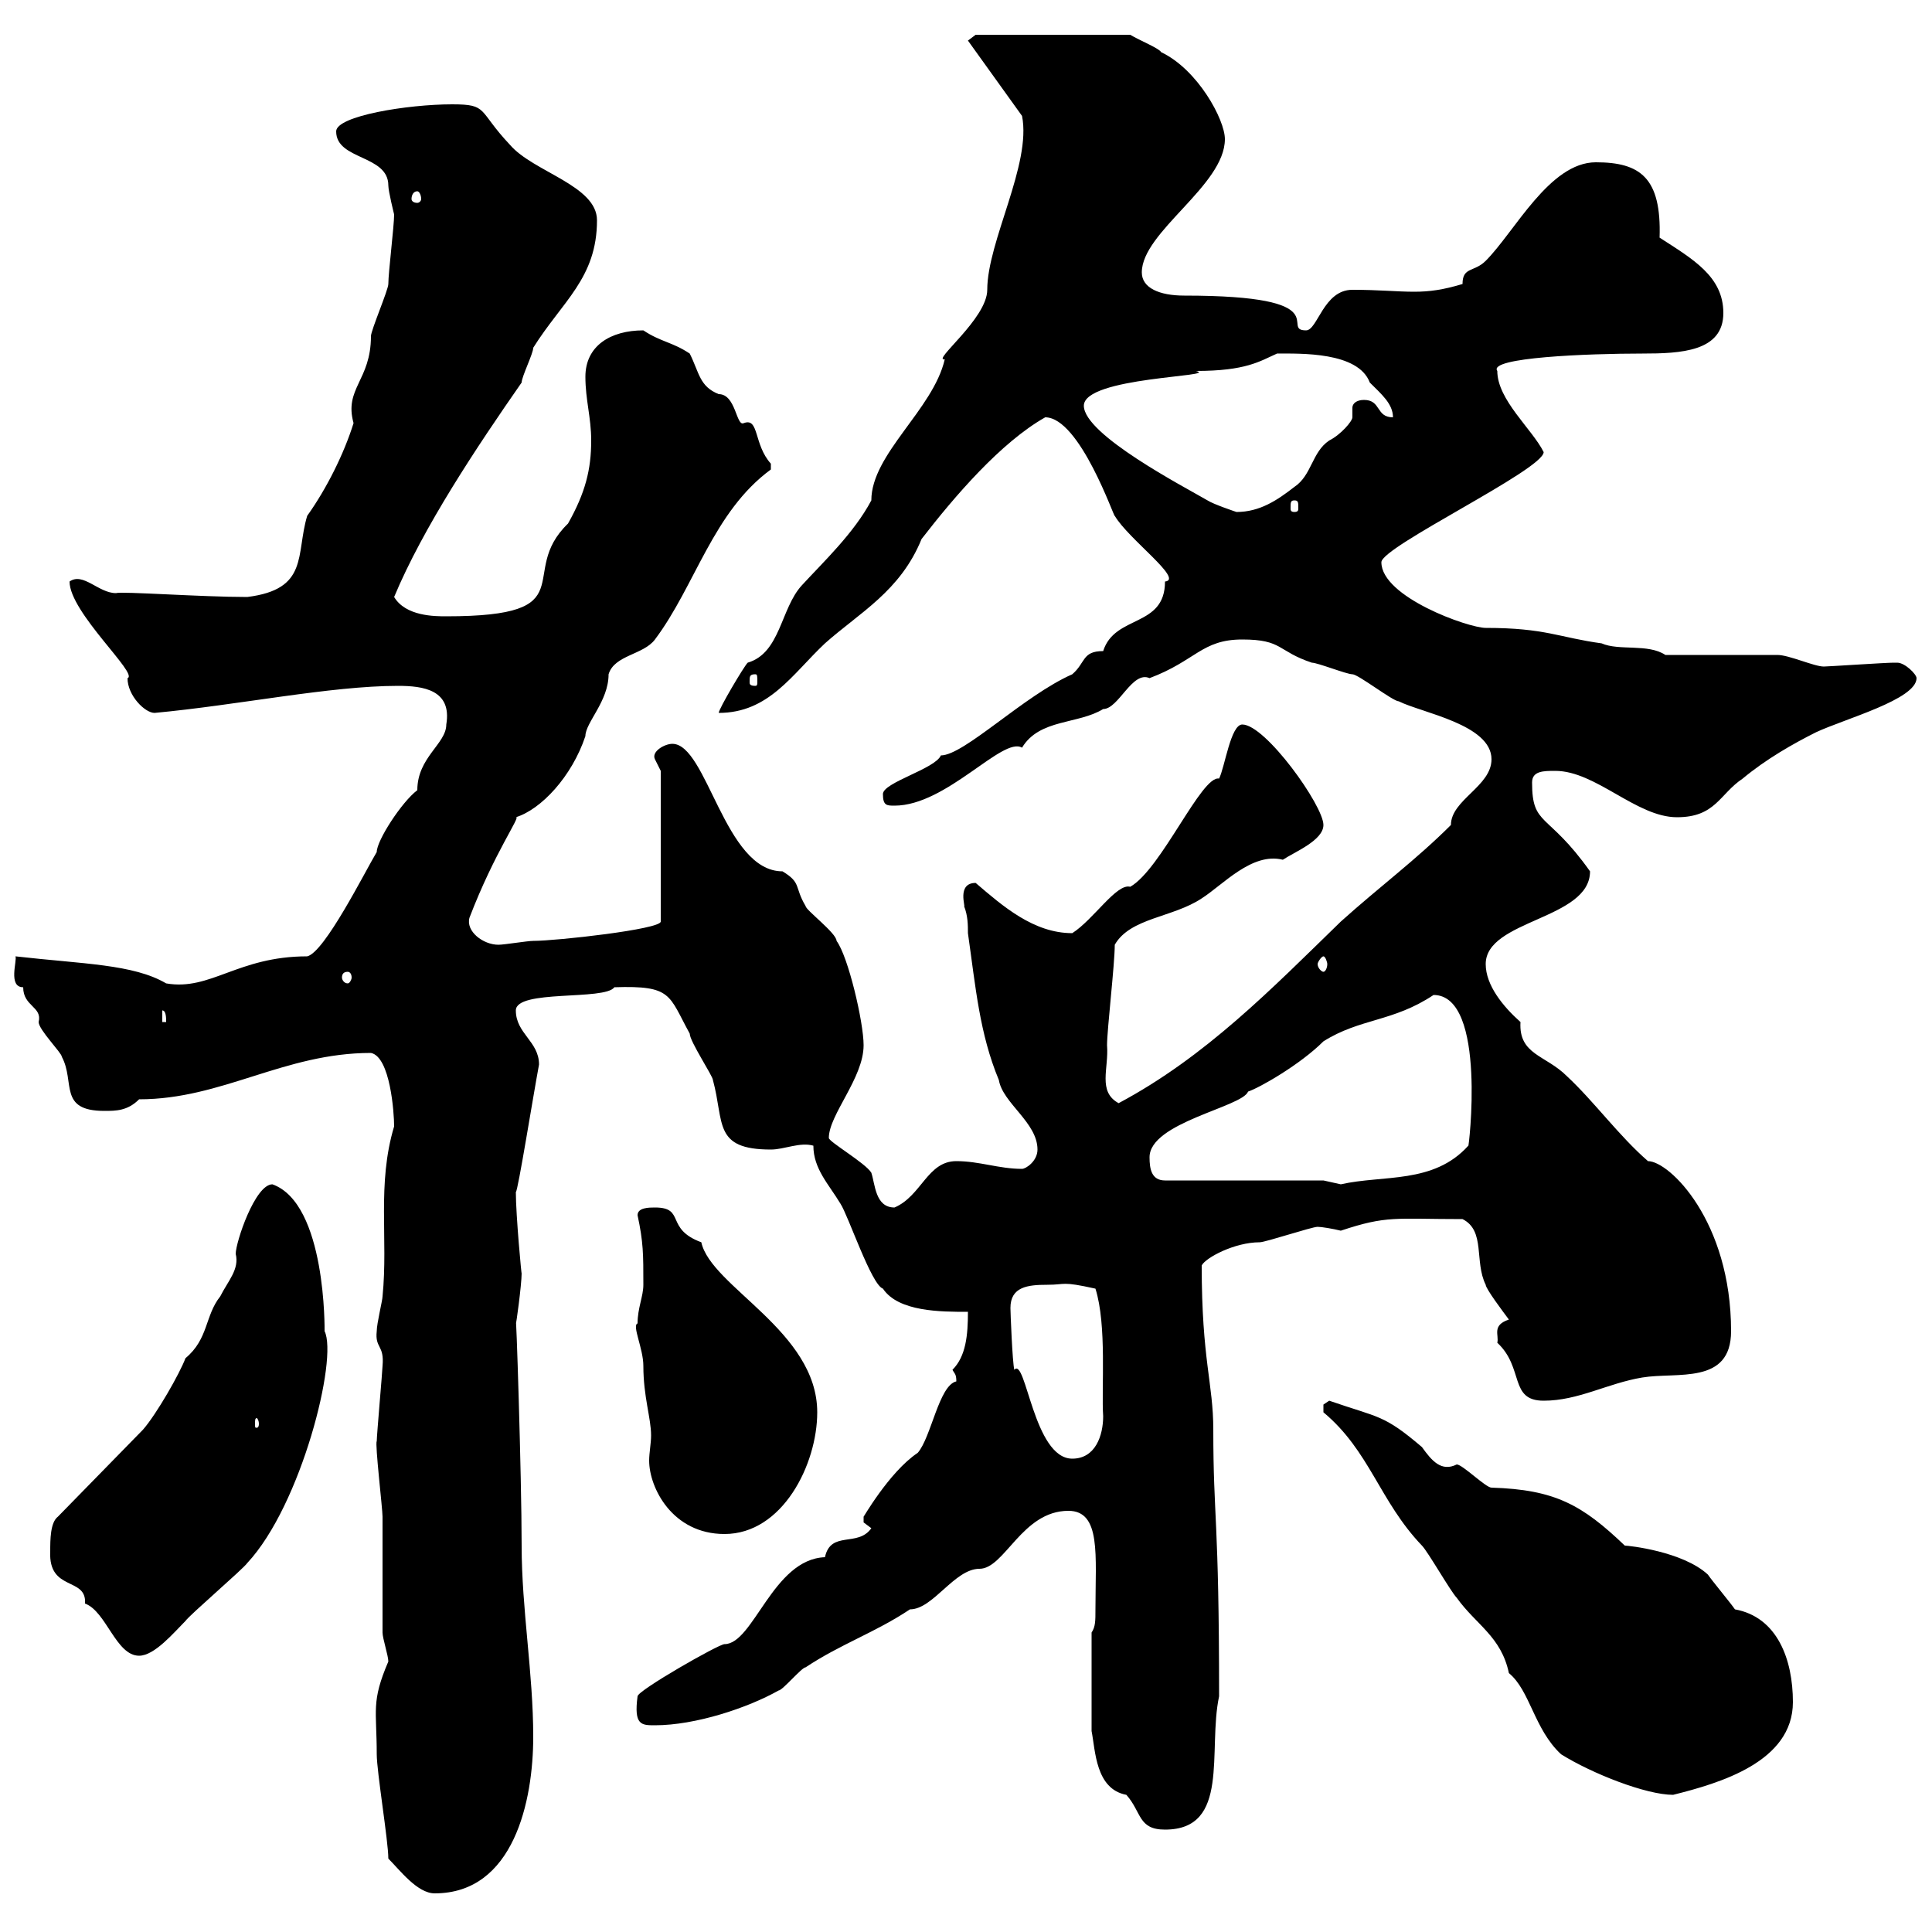 <svg xmlns="http://www.w3.org/2000/svg" xmlns:xlink="http://www.w3.org/1999/xlink" width="300" height="300"><path d="M60.30 288.60C62.10 290.40 64.80 294 67.50 294C79.80 294 82.80 279.60 82.80 269.70C82.80 259.80 81 249.90 81 240C81 229.20 80.10 201.90 80.10 205.50C80.10 206.10 81 199.50 81 197.70C81 198.30 80.10 188.70 80.10 185.10C80.40 185.10 82.80 170.10 83.70 165.30C83.70 161.70 80.10 160.50 80.10 156.90C80.10 153.60 93.90 155.40 95.40 153.30C104.40 153 103.80 154.50 107.10 160.50C107.10 161.70 110.70 167.10 110.70 167.70C112.50 174.30 110.70 178.50 119.70 178.50C121.80 178.50 124.20 177.30 126.30 177.90C126.30 181.50 128.70 183.90 130.50 186.90C131.70 188.70 135.30 199.50 137.10 200.10C139.50 203.70 146.10 203.70 150.30 203.70C150.30 207.30 150 210.60 147.90 212.70C148.20 213.30 148.50 213.30 148.50 214.50C145.80 215.10 144.60 223.20 142.50 225.60C138 228.60 133.80 236.10 134.10 235.50C134.10 235.50 134.10 235.50 134.10 236.40C134.10 236.40 135.30 237.30 135.30 237.30C133.20 240.30 129 237.60 128.10 241.80C120 242.10 117 255.30 112.50 255.30C111.60 255.30 99 262.50 99 263.40C98.40 267.90 99.60 267.90 101.70 267.90C108 267.90 116.10 265.20 120.90 262.50C121.50 262.50 124.50 258.90 125.10 258.90C130.50 255.30 135.90 253.50 141.30 249.90C144.90 249.90 148.20 243.60 152.10 243.60C156 243.60 158.70 234.60 165.90 234.60C171 234.60 170.10 241.50 170.10 249.90C170.10 251.70 170.10 252.60 169.50 253.50L169.50 268.80C170.10 271.80 170.10 277.80 174.90 278.70C177.30 281.40 176.70 284.10 180.90 284.10C191.10 284.10 187.50 271.80 189.30 263.40C189.30 235.50 188.40 235.80 188.40 222C188.40 214.80 186.60 211.20 186.60 196.50C187.20 195.30 191.70 192.90 195.60 192.90C196.50 192.90 203.70 190.50 204.60 190.50C205.20 190.50 207 190.80 208.20 191.10C215.40 188.70 216.60 189.30 227.10 189.30C230.70 191.10 228.90 195.90 230.70 199.50C230.70 200.10 233.40 203.70 234.30 204.90C231.60 205.80 232.80 207.30 232.50 208.50C236.70 212.40 234.30 217.50 239.70 217.50C245.10 217.50 249.60 214.80 255 213.90C260.40 213 268.80 215.10 268.80 206.70C268.80 189.60 259.20 180.30 255.90 180.30C251.40 176.40 247.50 171 243.30 167.10C240 163.80 235.80 163.80 236.10 158.70C233.40 156.30 230.70 153 230.70 149.70C230.70 142.80 246.90 142.80 246.90 135.30C240.30 126 237.90 128.40 237.90 121.50C237.90 119.70 239.70 119.70 241.50 119.70C247.80 119.70 254.10 126.90 260.40 126.90C266.40 126.90 267 123.30 270.60 120.90C274.20 117.90 278.40 115.50 282 113.70C286.50 111.60 297.60 108.60 297.60 105.30C297.60 104.70 295.80 102.90 294.60 102.90C294 102.90 294 102.90 294 102.90C292.80 102.90 283.80 103.50 283.20 103.50C281.70 103.50 277.80 101.70 276 101.70L258.60 101.70C255.90 99.90 251.40 101.10 248.70 99.90C242.10 99 240 97.50 230.70 97.50C228 97.50 214.50 92.70 214.50 87.30C214.50 84.90 239.70 72.90 239.70 70.20C237.90 66.60 232.50 62.10 232.50 57.60C231 55.50 246.60 54.90 255 54.90C261 54.90 267.60 54.60 267.60 48.60C267.60 42.90 262.80 40.20 257.70 36.90C258 27.60 254.70 25.20 247.80 25.20C240.60 25.20 235.20 36 230.70 40.50C228.90 42.30 227.10 41.40 227.10 44.10C224.10 45 222 45.30 219.60 45.30C216.90 45.30 214.20 45 210 45C205.50 45 204.60 51.30 202.80 51.30C198.60 51.30 208.20 45.90 183.90 45.90C180 45.90 177.30 44.70 177.30 42.30C177.30 36 190.20 28.80 190.20 21.60C190.20 18.60 186 10.80 180.30 8.10C180 7.50 177 6.30 175.50 5.40L151.50 5.40L150.30 6.30L158.70 18C160.20 25.50 153.30 37.50 153.30 45C153.30 49.50 144.60 56.10 146.70 55.80C144.90 63.60 135.30 70.50 135.30 77.70C132.60 82.80 127.80 87.30 124.50 90.90C121.20 94.50 121.20 101.40 116.10 102.90C115.50 103.50 111.60 110.10 111.60 110.70C119.40 110.70 123 104.70 128.10 99.90C133.50 95.10 139.80 91.80 143.10 83.70C148.20 77.10 155.40 68.70 162.30 64.80C167.70 64.80 173.10 80.70 173.10 80.10C175.20 83.70 183.90 90 180.90 90.30C180.90 97.50 173.10 95.40 171.30 101.10C168 101.10 168.60 102.90 166.50 104.70C159 108 149.70 117.30 146.10 117.30C145.20 119.40 137.10 121.50 137.10 123.30C137.10 125.10 137.70 125.10 138.90 125.10C147 125.10 155.70 114.30 158.70 116.10C161.40 111.60 167.40 112.50 171.30 110.10C173.70 110.10 175.80 104.10 178.50 105.30C185.70 102.60 186.60 99.30 192.90 99.30C199.20 99.30 198.30 101.10 203.70 102.90C204.60 102.90 209.10 104.70 210 104.70C210.90 104.70 216.30 108.90 217.20 108.90C220.80 110.70 231.60 112.50 231.60 117.90C231.60 122.10 225.30 124.20 225.30 128.10C219.90 133.50 214.20 137.70 208.20 143.10C197.40 153.60 187.20 164.10 173.70 171.30C170.40 169.50 172.20 165.90 171.90 162.30C171.90 159.90 173.10 149.70 173.10 146.70C175.50 142.50 182.10 142.50 186.60 139.50C189.90 137.40 194.40 132.30 199.20 133.50C201 132.30 205.50 130.50 205.50 128.10C205.50 125.10 196.50 112.50 192.90 112.50C191.10 112.50 190.20 119.10 189.30 120.90C186.60 120.30 180.30 135 175.50 137.70C173.40 137.10 169.80 142.80 166.50 144.90C160.50 144.90 155.70 140.70 151.50 137.10C148.50 137.10 150 141 149.70 140.70C150.30 142.20 150.30 143.70 150.30 144.90C151.50 153.30 152.10 160.50 155.10 167.70C155.70 171.30 161.10 174.30 161.10 178.50C161.10 180.30 159.30 181.50 158.70 181.50C155.10 181.50 152.10 180.30 148.50 180.30C144 180.30 143.10 185.70 138.90 187.50C135.90 187.50 135.90 183.90 135.30 182.10C134.40 180.60 128.70 177.30 128.70 176.70C128.70 173.10 134.10 167.40 134.10 162.30C134.10 158.70 131.70 148.50 129.90 146.10C129.90 144.90 125.10 141.30 125.10 140.70C123.30 137.70 124.50 137.10 121.50 135.30C112.50 135.30 109.80 115.50 104.40 115.50C103.20 115.50 101.10 116.70 101.70 117.90C101.70 117.90 102.60 119.70 102.60 119.70L102.60 143.10C102.60 144.30 86.40 146.10 82.80 146.10C81.90 146.10 78.30 146.70 77.40 146.70C75 146.70 72.30 144.60 72.90 142.50C76.80 132.30 81 126.60 80.10 126.90C84 125.70 88.80 120.60 90.90 114.30C90.90 112.20 94.50 108.90 94.50 104.70C95.40 101.70 99.90 101.70 101.70 99.30C108 90.90 110.70 79.50 119.70 72.90C119.70 72.90 119.70 72.90 119.70 72C117 69 117.90 64.80 115.50 65.70C114.30 66.30 114.30 61.20 111.60 61.20C108.60 60 108.60 57.90 107.10 54.90C104.40 53.10 102.60 53.10 99.90 51.30C94.80 51.30 90.90 53.70 90.90 58.50C90.90 62.10 91.80 64.80 91.80 68.40C91.80 72.90 90.90 76.50 88.20 81.30C80.10 89.10 91.20 95.70 69.30 95.70C67.50 95.70 63 95.70 61.20 92.70C65.70 81.90 74.10 69.30 81 59.40C81 58.50 82.80 54.90 82.80 54C87.30 46.80 92.70 43.20 92.70 34.20C92.70 28.80 82.80 26.70 79.20 22.50C74.10 17.10 75.90 16.20 70.20 16.20C63.30 16.20 52.20 18 52.20 20.40C52.20 24.90 60.30 24 60.30 28.80C60.30 29.70 61.20 33.30 61.20 33.30C61.20 35.10 60.30 42.30 60.30 44.10C60.30 45 57.60 51.30 57.60 52.20C57.60 59.10 53.40 60.30 54.90 65.70C53.40 70.50 50.70 75.90 47.70 80.10C45.90 86.10 48 91.50 38.40 92.70C31.20 92.70 18.90 91.80 18 92.10C15.30 92.10 12.90 88.80 10.80 90.30C10.80 95.10 21.60 104.70 19.80 105.30C19.80 108 22.50 110.70 24 110.70C36.90 109.50 51.30 106.50 61.80 106.50C65.70 106.50 70.20 107.10 69.30 112.50C69.30 115.50 64.80 117.60 64.80 122.70C62.40 124.50 58.50 130.50 58.50 132.30C56.70 135.30 50.40 147.90 47.70 148.50C36.90 148.50 32.70 153.90 25.80 152.70C20.70 149.70 12.90 149.70 2.40 148.50C2.70 149.10 1.20 153.30 3.60 153.30C3.60 156.30 6.60 156.30 6 158.70C6 159.90 9.60 163.50 9.60 164.10C11.70 168 9 172.50 16.20 172.50C18 172.50 19.80 172.50 21.60 170.70C34.50 170.70 44.10 163.50 57.60 163.50C60.60 164.10 61.20 172.80 61.20 174.90C58.50 183.90 60.30 192.30 59.40 201.30C59.40 201.90 58.50 205.50 58.50 206.70C58.20 209.40 59.70 208.80 59.40 212.10C59.40 212.70 58.50 222.90 58.50 223.80C58.20 224.10 59.40 234.30 59.40 235.50C59.40 237.30 59.40 251.70 59.40 253.50C59.40 254.40 60.30 257.10 60.30 258C57.60 264.30 58.50 265.50 58.50 272.40C58.50 275.10 60.30 285.90 60.30 288.60ZM205.50 219.30C212.70 225.30 214.20 233.10 220.80 240C221.70 240.90 225.30 247.20 226.20 248.10C229.20 252.30 233.10 254.10 234.30 259.80C237.60 262.50 238.20 268.50 242.40 272.40C247.20 275.40 255.60 278.70 259.80 278.70C267 276.90 278.40 273.60 278.40 264.30C278.40 257.70 276 251.10 269.40 249.90C268.80 249 265.80 245.40 265.20 244.50C261.30 240.90 252.90 240 252.30 240C245.70 233.70 241.50 231.30 231.60 231C230.70 231 227.10 227.40 226.20 227.40C223.80 228.60 222.30 226.80 220.80 224.70C214.80 219.60 214.20 220.20 206.40 217.50C206.40 217.50 205.50 218.10 205.50 218.10C205.50 219.30 205.50 219.30 205.50 219.30ZM7.80 240.90C7.50 247.20 13.50 244.80 13.20 249C16.50 250.20 18 257.10 21.60 257.10C24 257.10 27 253.50 28.80 251.70C29.40 250.80 37.80 243.60 38.40 242.70C46.80 233.70 52.50 210.90 50.40 206.70C50.40 206.70 50.70 186.90 42.30 183.90C39.60 183.90 36.60 192.90 36.60 194.70C37.20 197.10 35.40 198.90 34.20 201.30C31.80 204.30 32.40 207.90 28.80 210.90C27.90 213.30 24.30 219.60 22.20 222L9 235.50C7.80 236.40 7.80 239.10 7.80 240.90ZM99 205.50C98.10 205.80 99.90 209.40 99.90 212.10C99.90 216.90 101.10 220.20 101.10 222.90C101.10 224.10 100.80 225.60 100.80 226.80C100.80 231 104.40 238.20 112.50 238.20C121.50 238.20 126.90 227.40 126.90 219.30C126.90 206.70 110.40 199.80 108.90 192.90C103.20 190.80 106.50 187.50 101.70 187.50C100.80 187.50 99 187.50 99 188.70C99.90 192.90 99.90 194.70 99.90 199.50C99.90 201.30 99 203.10 99 205.50ZM156.90 203.10C156.90 199.80 159.60 199.50 162.60 199.50C165.60 199.50 164.70 198.90 170.10 200.10C171.90 205.80 171 215.70 171.30 219.90C171.30 222.90 170.10 226.50 166.50 226.50C160.50 226.50 159.30 210.60 157.50 212.70C157.20 211.50 156.90 203.70 156.90 203.10ZM40.20 221.10C40.20 221.70 39.90 221.70 39.90 221.70C39.60 221.70 39.60 221.70 39.60 221.10C39.60 220.50 39.60 220.20 39.90 220.20C39.90 220.20 40.20 220.50 40.20 221.10ZM205.50 183.30L180.90 183.30C178.80 183.30 178.50 181.50 178.50 179.70C178.50 174.30 192.90 171.90 193.80 169.50C195.60 168.90 201.90 165.30 205.50 161.70C211.20 158.10 216.30 158.70 222.60 154.50C231 154.50 228 178.80 228 177.90C222.60 183.90 214.80 182.40 208.20 183.90C208.20 183.90 205.50 183.30 205.50 183.30ZM25.20 156.90C25.80 156.90 25.80 158.10 25.80 158.70L25.20 158.70ZM54 150.90C54.30 150.90 54.60 151.20 54.60 151.80C54.60 152.10 54.30 152.70 54 152.70C53.40 152.70 53.10 152.10 53.10 151.80C53.10 151.20 53.40 150.90 54 150.90ZM205.50 148.50C205.80 148.50 206.10 149.40 206.10 149.70C206.10 150.30 205.80 150.90 205.50 150.90C205.20 150.90 204.60 150.30 204.60 149.70C204.60 149.40 205.20 148.50 205.50 148.50ZM117.30 104.70C117.60 104.70 117.60 105 117.60 105.90C117.60 106.20 117.60 106.50 117.30 106.50C116.40 106.50 116.40 106.20 116.40 105.90C116.40 105 116.40 104.70 117.30 104.70ZM168.30 63C168.30 58.50 189.60 58.50 185.70 57.60C193.50 57.60 195.60 56.10 198.30 54.90C201.90 54.90 210.90 54.60 212.70 59.40C214.50 61.20 216.30 62.70 216.30 64.80C213.60 64.80 214.50 62.10 211.80 62.10C210.60 62.10 210 62.70 210 63.30C210 63.90 210 64.50 210 64.80C210 65.40 208.20 67.50 206.40 68.40C203.70 70.20 203.70 73.80 201 75.60C198.30 77.70 195.60 79.50 192 79.50C192 79.50 188.40 78.30 187.50 77.70C183.90 75.60 168.30 67.50 168.30 63ZM201 77.70C201.60 77.70 201.60 78 201.60 78.90C201.60 79.20 201.60 79.50 201 79.50C200.40 79.50 200.40 79.20 200.40 78.90C200.40 78 200.40 77.70 201 77.70ZM64.80 29.70C65.10 29.70 65.40 30.30 65.40 30.90C65.40 31.20 65.10 31.50 64.80 31.50C64.20 31.50 63.90 31.20 63.90 30.90C63.90 30.30 64.20 29.70 64.80 29.70Z"/></svg>